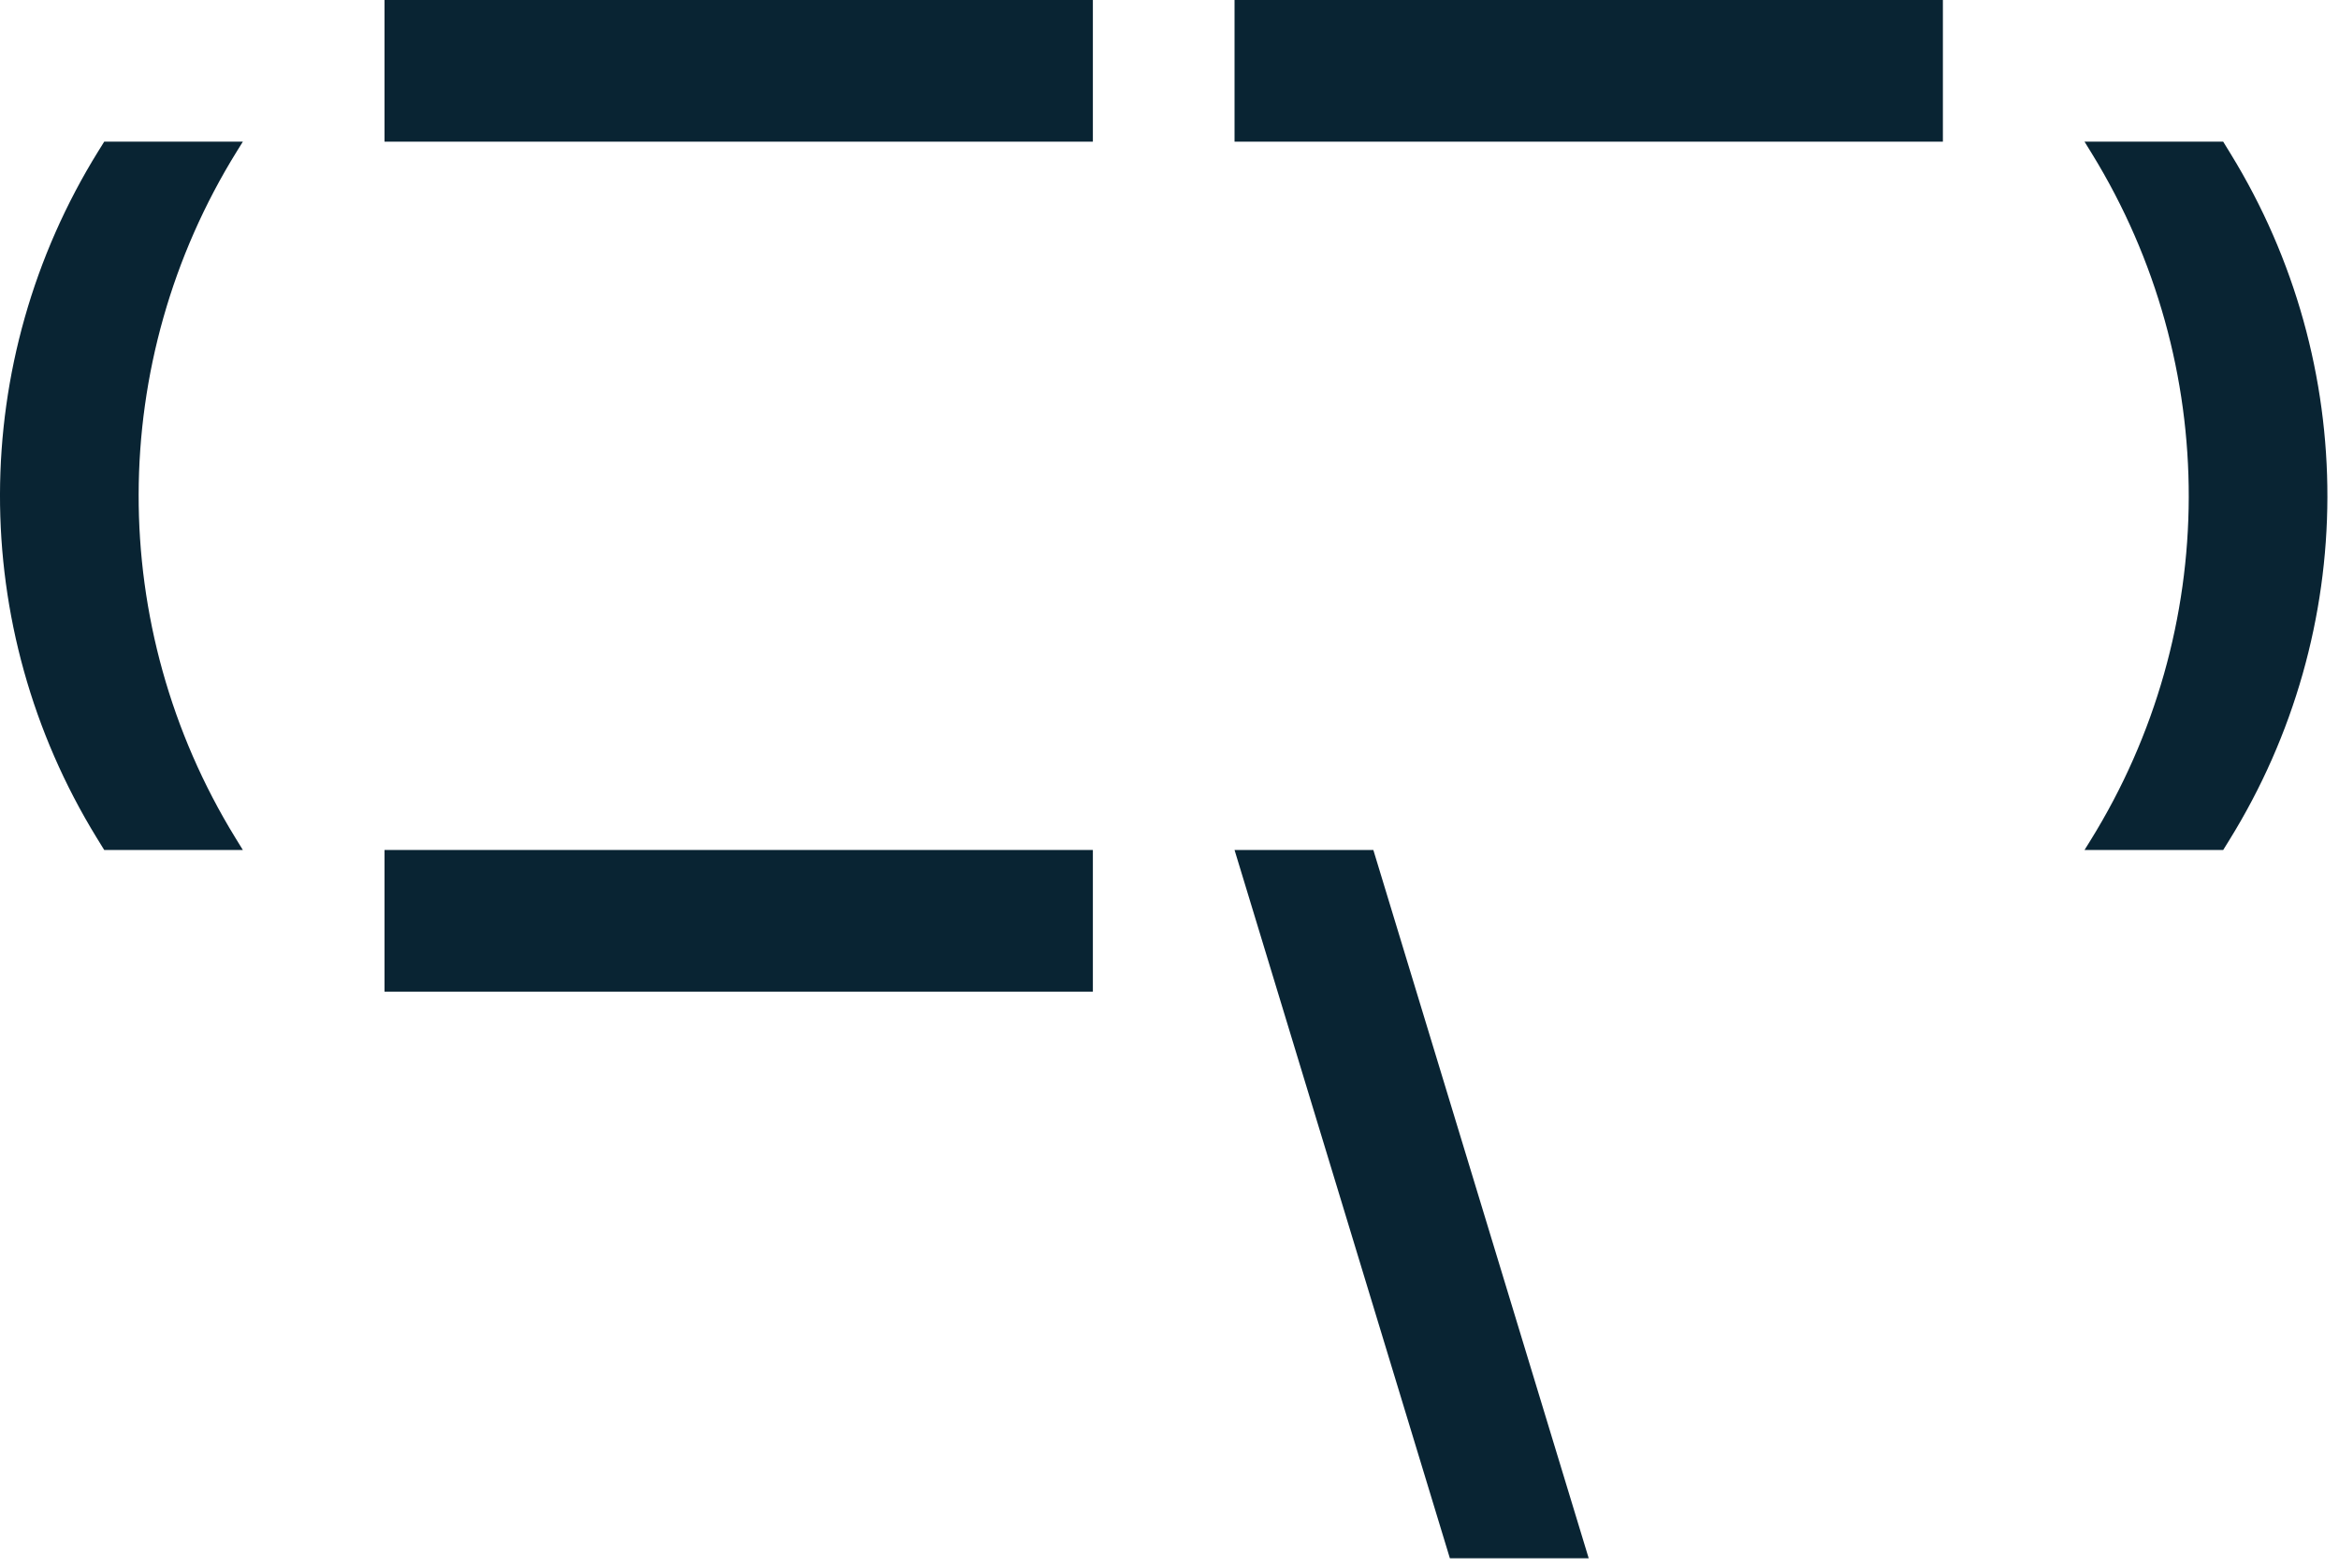 <?xml version="1.0" encoding="UTF-8"?> <svg xmlns="http://www.w3.org/2000/svg" width="88" height="59" viewBox="0 0 88 59" fill="none"><path d="M9.137 31.98L8.854 31.52C3.983 23.588 4.005 13.602 8.912 5.692L9.137 5.33L3.921 5.33L3.696 5.692C-1.211 13.602 -1.234 23.588 3.638 31.52L3.921 31.98L9.137 31.98Z" fill="#092433"></path><path d="M78.426 5.33L78.709 5.79C83.581 13.722 83.558 23.708 78.651 31.618L78.426 31.98L83.643 31.98L83.867 31.618C88.775 23.708 88.797 13.722 83.925 5.79L83.643 5.33L78.426 5.33Z" fill="#092433"></path><path d="M41.117 5.33L14.467 5.33L14.467 6.67572e-06L41.117 6.67333e-06L41.117 5.33Z" fill="#092433"></path><path d="M73.097 5.33L46.447 5.33L46.447 6.67572e-06L73.097 6.67333e-06L73.097 5.33Z" fill="#092433"></path><path d="M41.117 37.31L14.467 37.31L14.467 31.98L41.117 31.98L41.117 37.31Z" fill="#092433"></path><path d="M46.447 31.98L54.549 58.63H59.772L51.669 31.98H46.447Z" fill="#092433"></path></svg> 